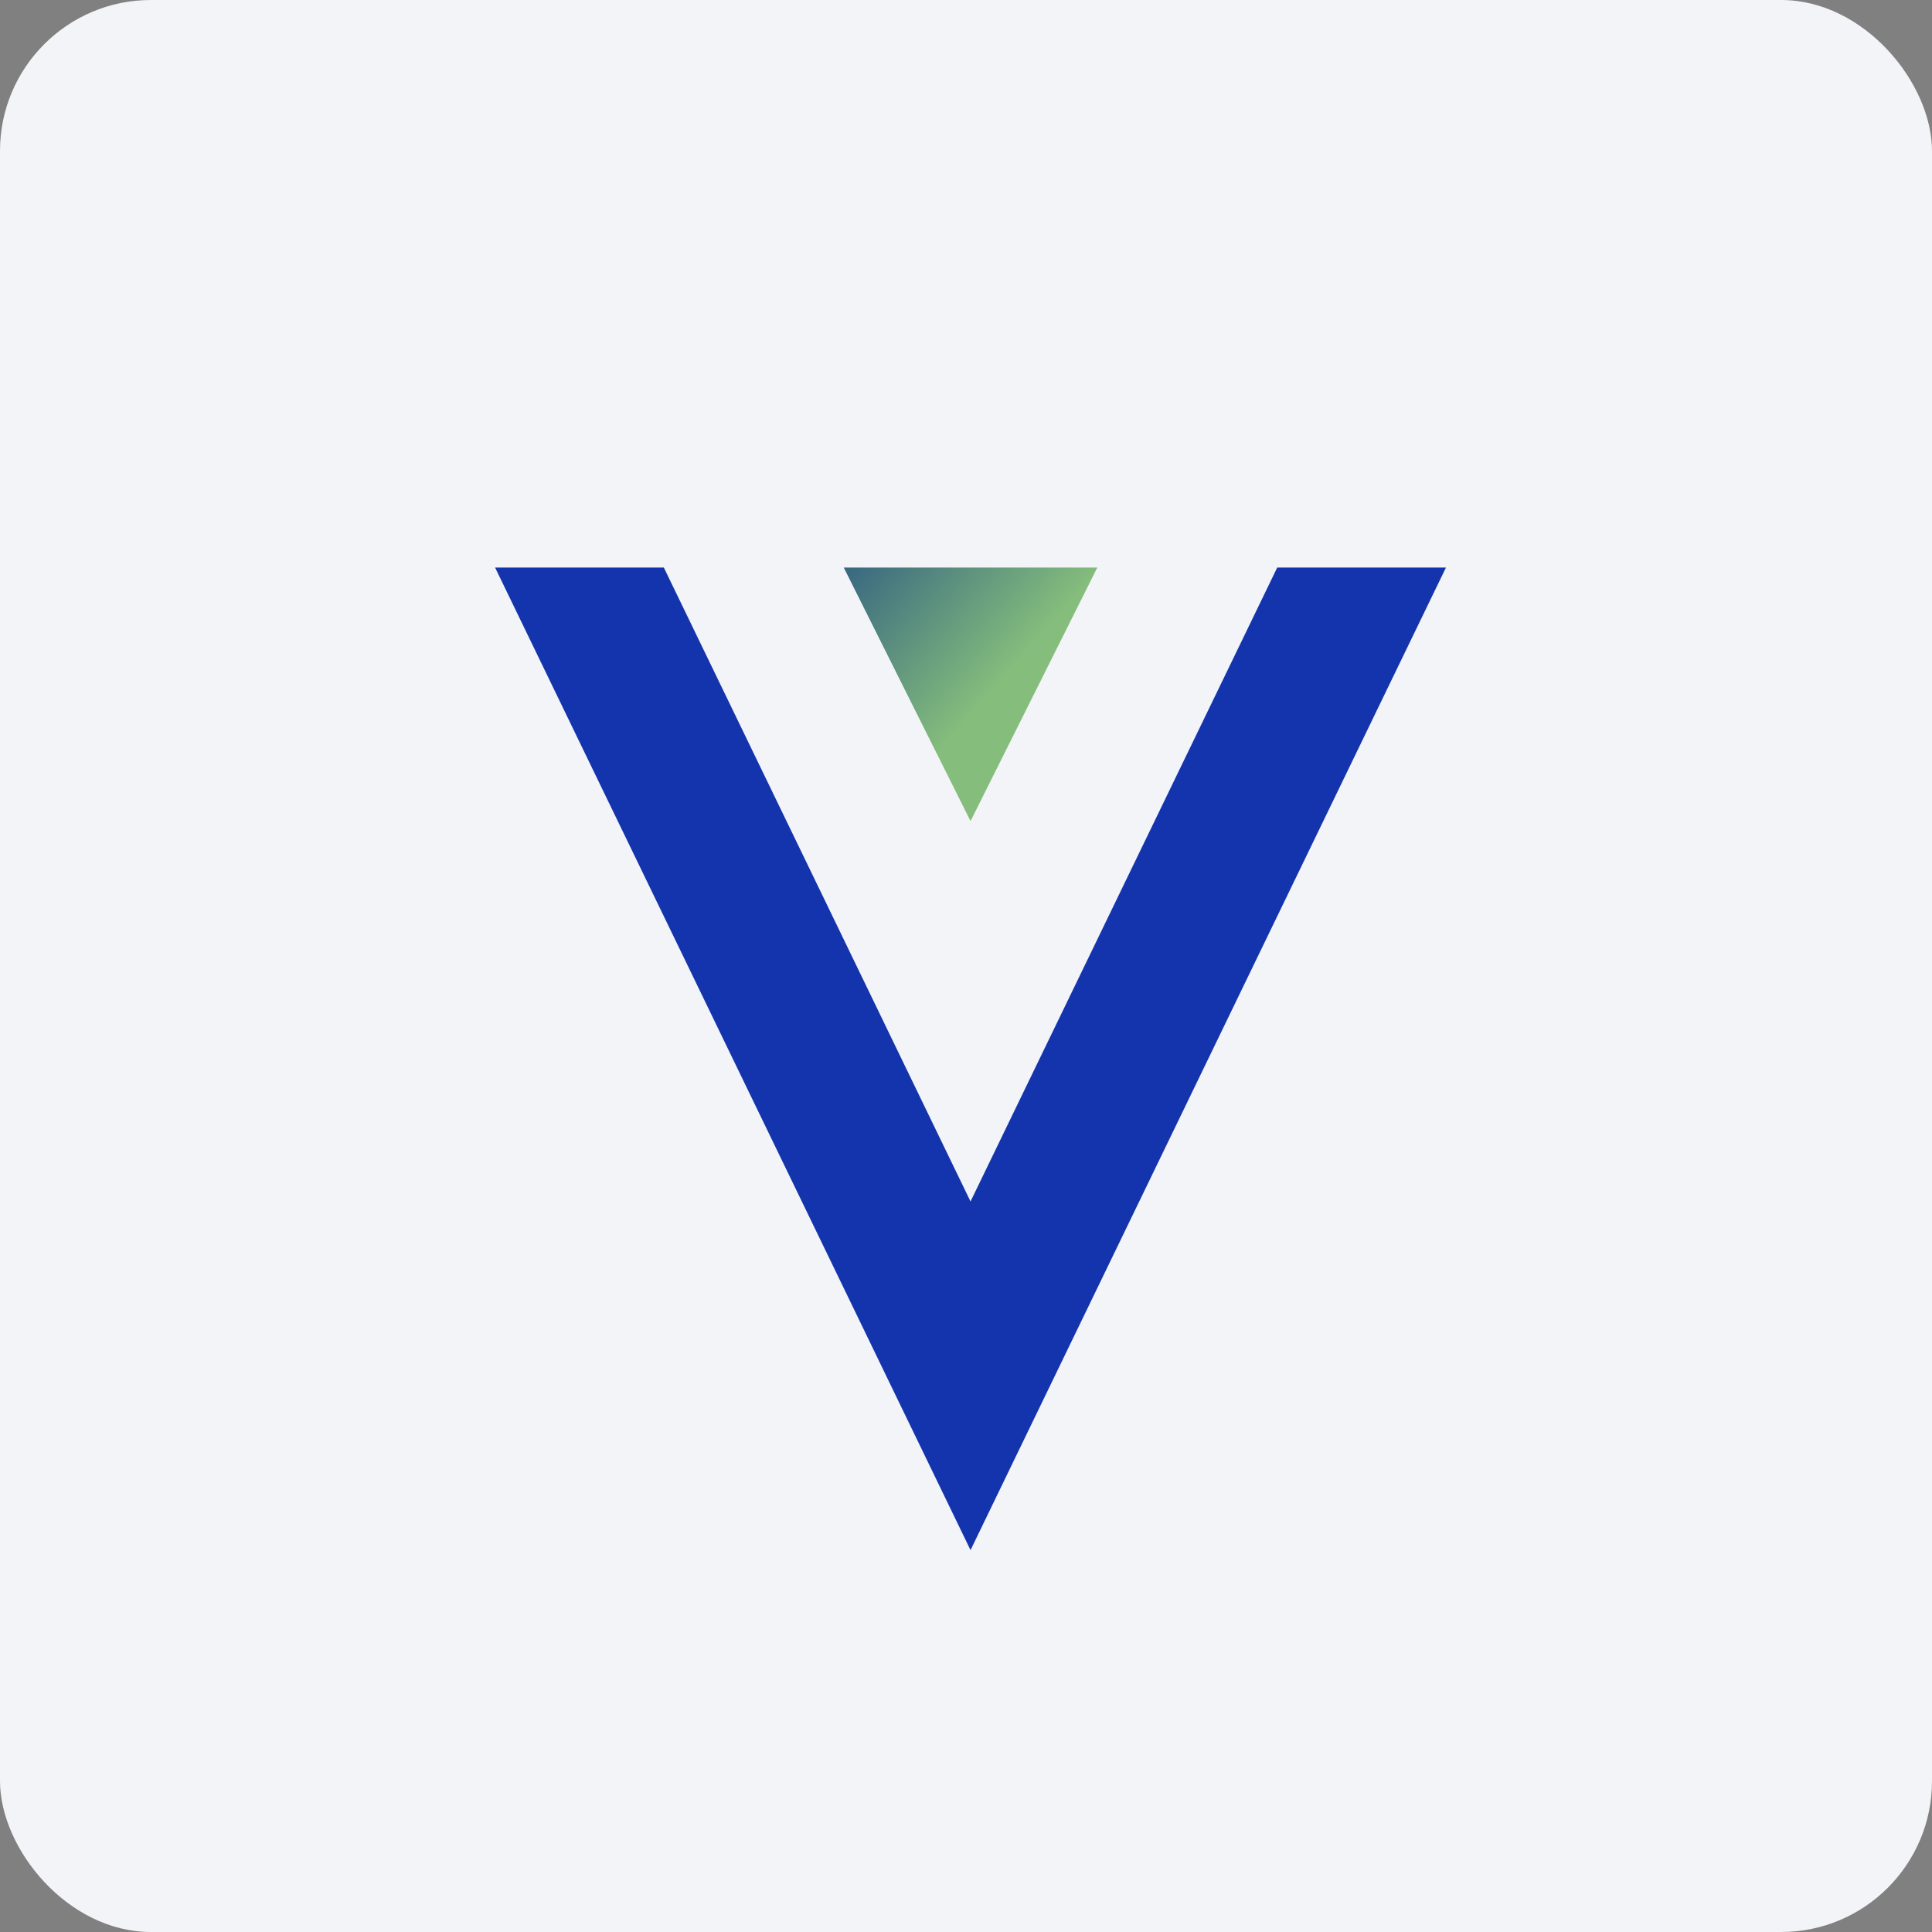 <!-- by FastBull --><svg xmlns="http://www.w3.org/2000/svg" width="64" height="64" viewBox="0 0 64 64"><rect x="0" y="0" width="64" height="64" fill="#808080" stroke="none"/><rect x="0" y="0" width="64" height="64" rx="5" ry="5" fill="#f2f4f8" /><path fill="#f2f4f8" d="M 2.75,2 L 61.55,2 L 61.55,60.80 L 2.75,60.80 L 2.75,2" /><path d="M 42.31,18.80 L 32.15,39.80 L 21.99,18.80 L 16.40,18.80 L 32.15,51.35 L 47.90,18.80 L 42.31,18.80" fill="#1434ad" /><path d="M 32.15,27.20 L 36.35,18.80 L 27.95,18.80 L 32.15,27.20" fill="url(#fb100)" /><defs><linearGradient id="fb100" x1="27.95" y1="16.8" x2="33.79" y2="21.95" gradientUnits="userSpaceOnUse"><stop stop-color="#285581" /><stop offset="1" stop-color="#85be7c" /></linearGradient></defs></svg>